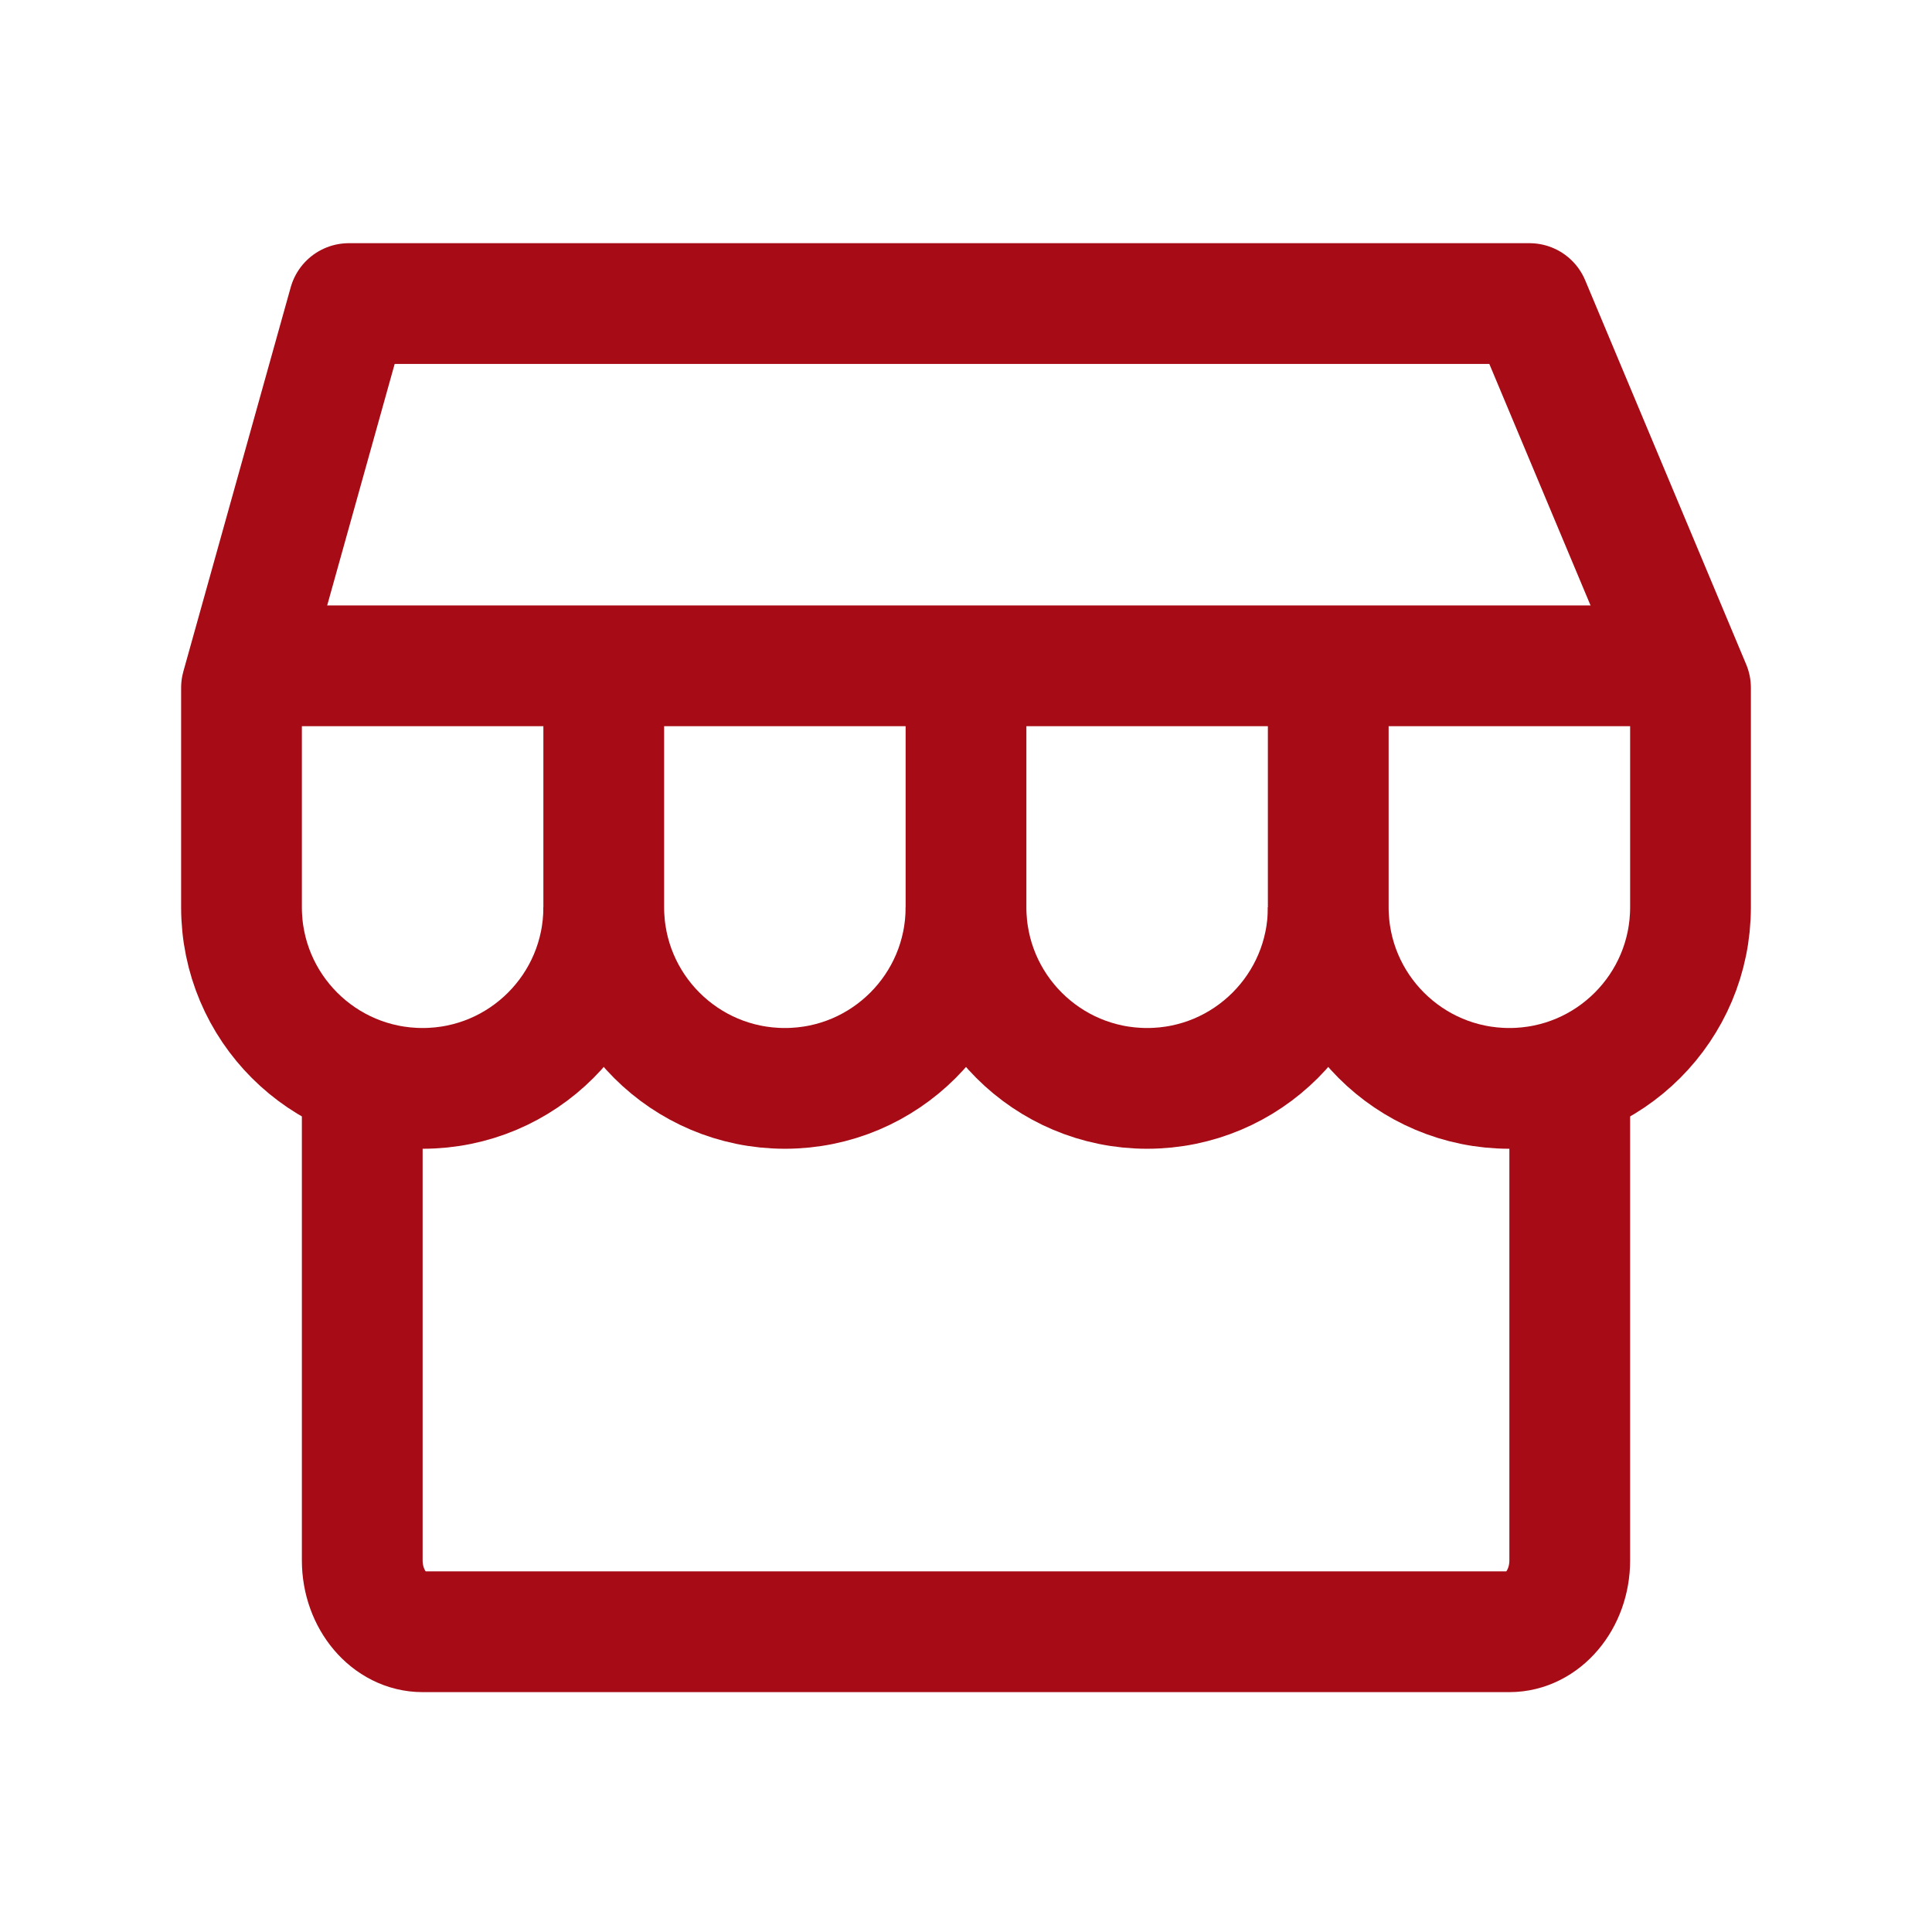 <?xml version="1.0" encoding="UTF-8"?>
<svg width="32px" height="32px" viewBox="0 0 32 32" version="1.1" xmlns="http://www.w3.org/2000/svg" xmlns:xlink="http://www.w3.org/1999/xlink">
    <title>2D089548-7620-431F-A13A-CFD40D5BB50B</title>
    <g id="Footer" stroke="none" stroke-width="1" fill="none" fill-rule="evenodd">
        <g id="JC_L-00-00-00_Footer-Basis_V02" transform="translate(-504, -96)">
            <rect fill="#FFFFFF" x="0" y="0" width="1440" height="1550"></rect>
            <g id="Pre-Footer-Bestellmöglichkeiten" transform="translate(0, 66)">
                <g id="Anschrift" transform="translate(504, 30)">
                    <g id="Group-27" transform="translate(4, 5.028)">
                        <polyline id="Stroke-2" stroke="#A60B16" stroke-width="2" stroke-linejoin="round" points="0 10 0 6.363 1.778 0 21.333 0 24 6.363 24 10"></polyline>
                        <polygon id="Fill-4" fill="#A60B16" points="11 10 13 10 13 6 11 6"></polygon>
                        <polygon id="Fill-5" fill="#A60B16" points="0 7 24 7 24 5 0 5"></polygon>
                        <polygon id="Fill-6" fill="#A60B16" points="17 10 19 10 19 6 17 6"></polygon>
                        <g id="Group-25" transform="translate(0, 9.999)">
                            <path d="M2,2 L2,10.818 C2,11.469 2.449,12 3,12 L21,12 C21.551,12 22,11.469 22,10.818 L22,3" id="Stroke-7" stroke="#A60B16" stroke-width="2" stroke-linejoin="round"></path>
                            <g id="Group-12">
                                <path d="M0,0 C0,1.657 1.343,3 3,3 C4.657,3 6,1.657 6,0" id="Fill-9" fill="#FFFFFF"></path>
                                <path d="M0,0 C0,1.657 1.343,3 3,3 C4.657,3 6,1.657 6,0" id="Stroke-11" stroke="#A60B16" stroke-width="2"></path>
                            </g>
                            <g id="Group-16" transform="translate(6, 0)">
                                <path d="M0,0 C0,1.657 1.343,3 3,3 C4.657,3 6,1.657 6,0" id="Fill-13" fill="#FFFFFF"></path>
                                <path d="M0,0 C0,1.657 1.343,3 3,3 C4.657,3 6,1.657 6,0" id="Stroke-15" stroke="#A60B16" stroke-width="2"></path>
                            </g>
                            <g id="Group-20" transform="translate(12, 0)">
                                <path d="M0,0 C0,1.657 1.343,3 3,3 C4.657,3 6,1.657 6,0" id="Fill-17" fill="#FFFFFF"></path>
                                <path d="M0,0 C0,1.657 1.343,3 3,3 C4.657,3 6,1.657 6,0" id="Stroke-19" stroke="#A60B16" stroke-width="2"></path>
                            </g>
                            <g id="Group-24" transform="translate(18, 0)">
                                <path d="M0,0 C0,1.657 1.343,3 3,3 C4.657,3 6,1.657 6,0" id="Fill-21" fill="#FFFFFF"></path>
                                <path d="M0,0 C0,1.657 1.343,3 3,3 C4.657,3 6,1.657 6,0" id="Stroke-23" stroke="#A60B16" stroke-width="2"></path>
                            </g>
                        </g>
                        <polygon id="Fill-26" fill="#A60B16" points="5 10 7 10 7 6 5 6"></polygon>
                    </g>
                </g>
            </g>
        </g>
    </g>
</svg>